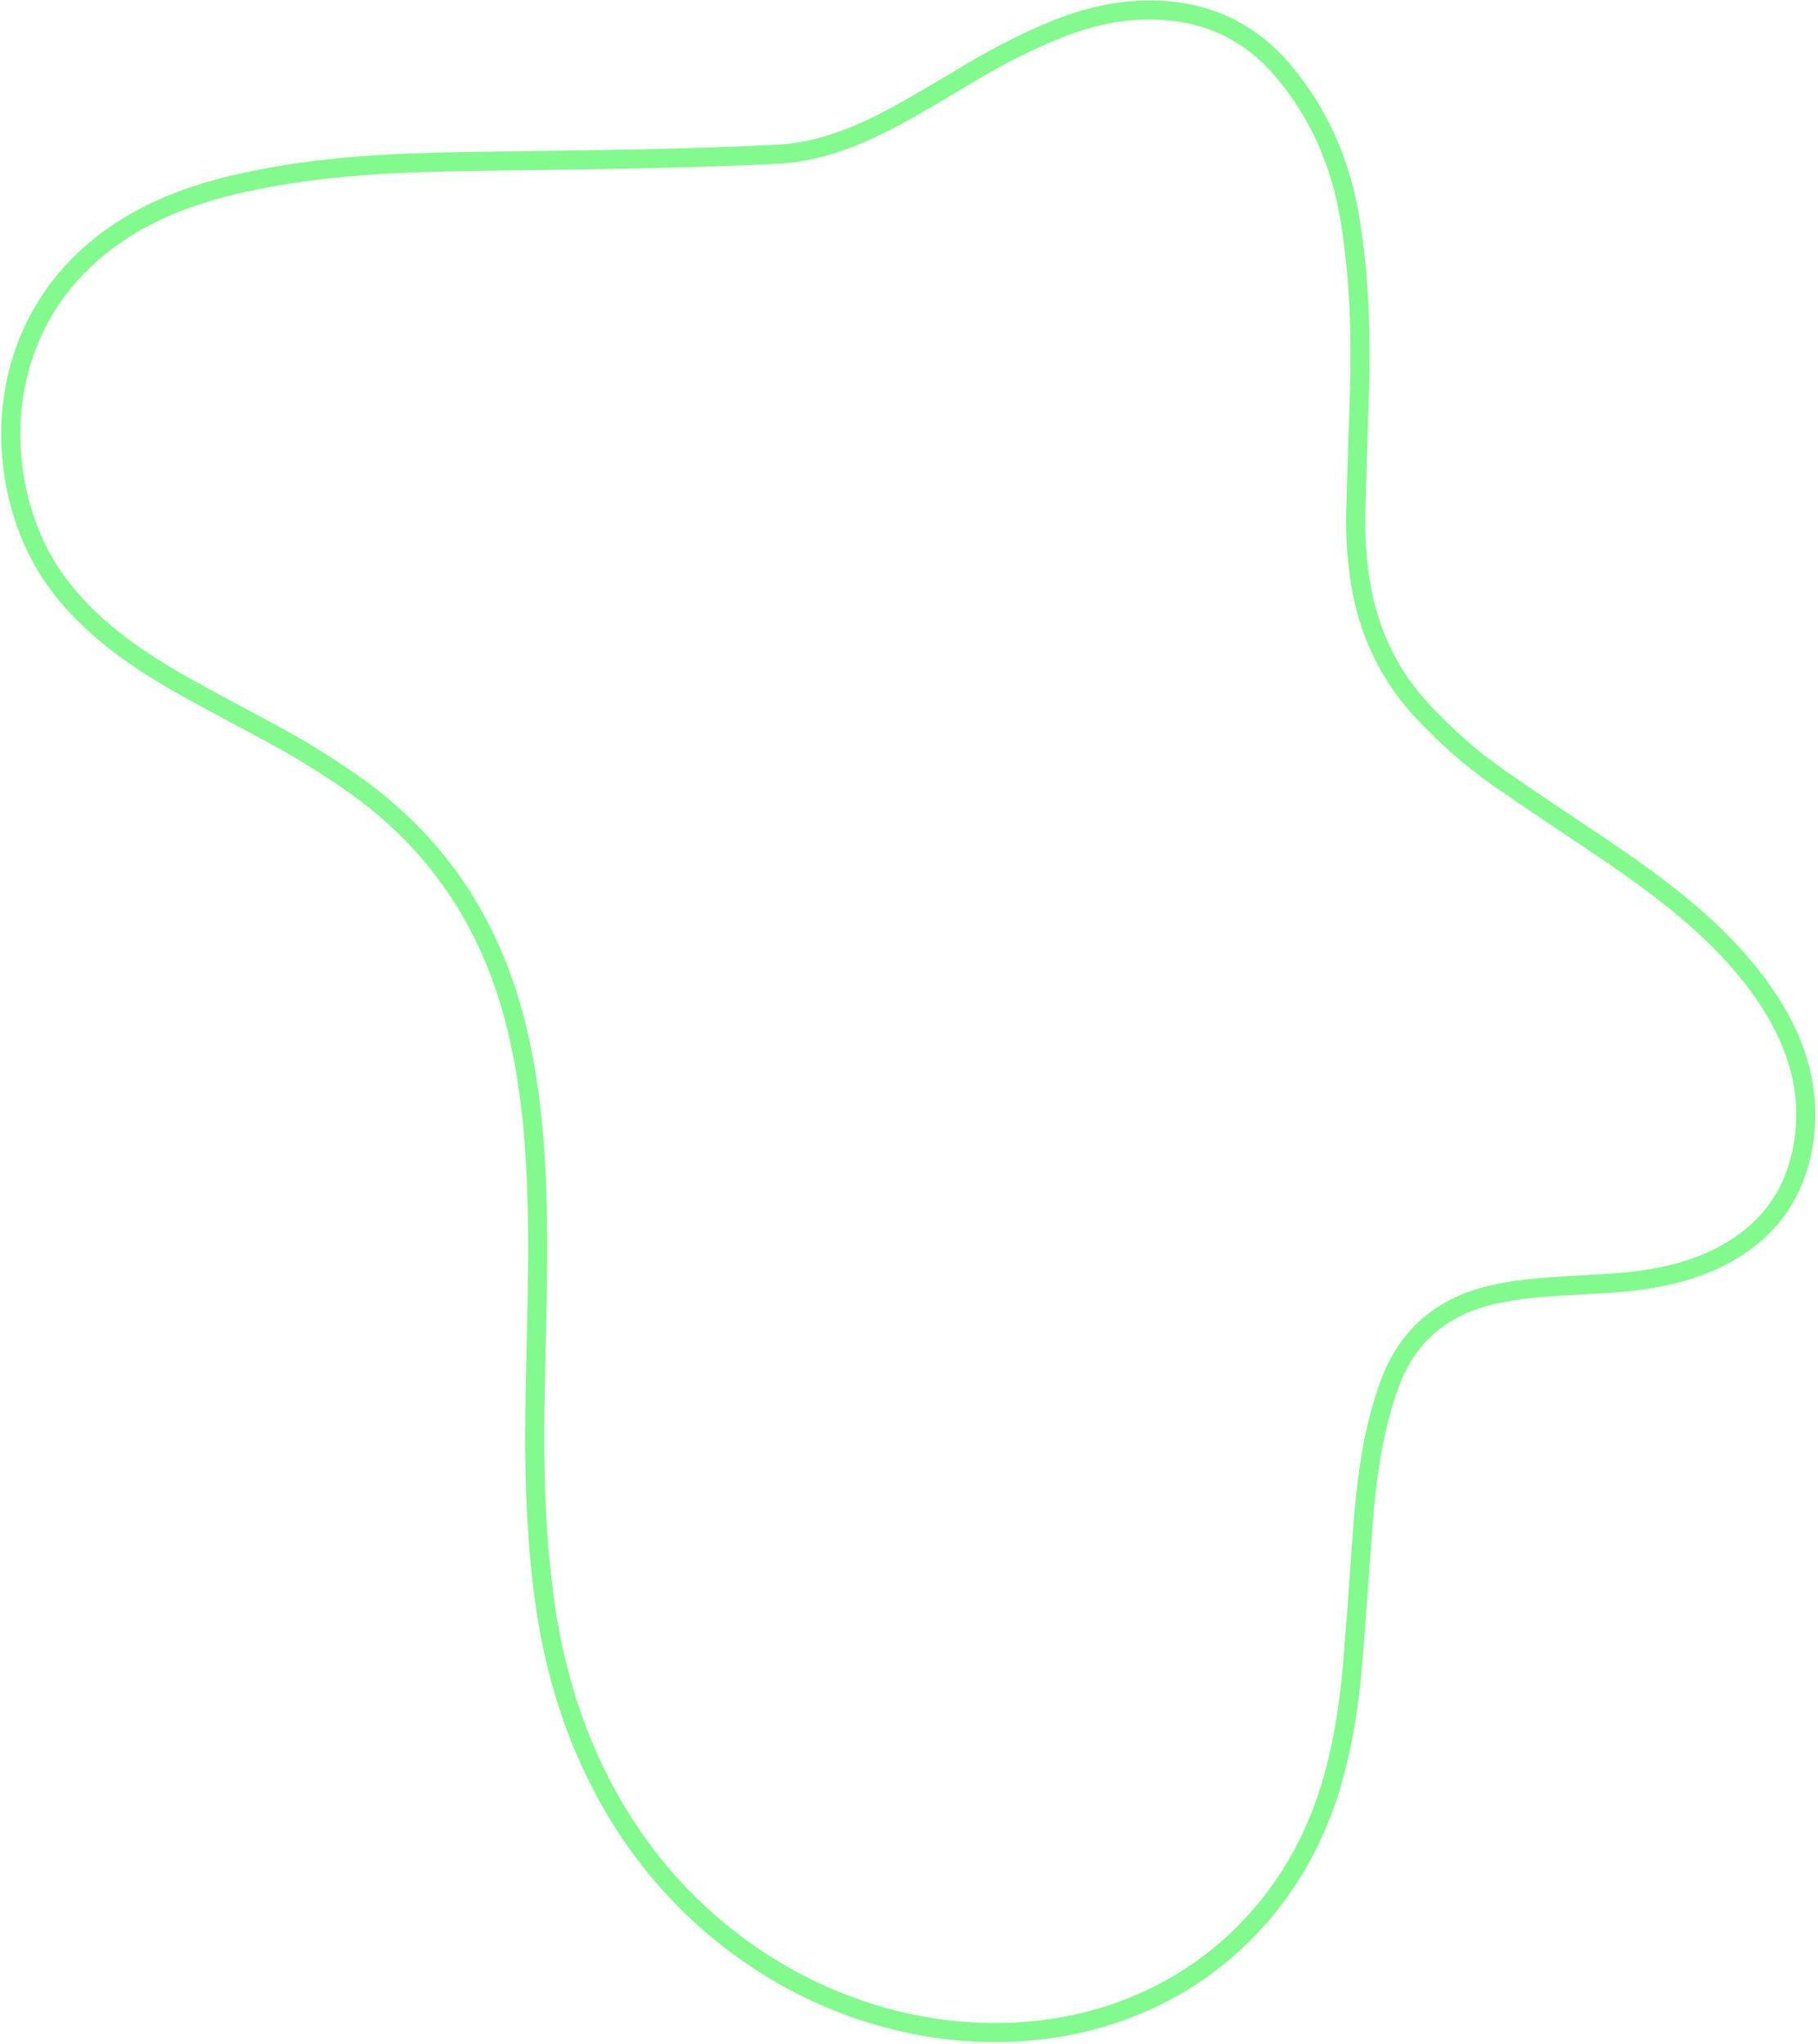 <svg xmlns="http://www.w3.org/2000/svg" width="668" height="751" viewBox="0 0 668 751" fill="none"><path d="M352.921 28.915C338.347 37.505 326.762 44.684 314.068 49.893C304.879 53.653 295.53 56.181 285.477 56.684C249.84 58.458 214.169 58.756 178.492 59.237C152.674 59.576 126.875 60.291 101.383 64.761C86.017 67.455 70.938 71.132 56.82 77.912C2.192 104.117 -5.111 160.398 12.443 199.402C18.376 212.576 27.536 223.234 38.447 232.458C48.553 241.023 59.796 247.858 71.342 254.2C81.533 259.809 91.841 265.202 102.042 270.78C111.257 275.792 120.13 281.371 128.779 287.35C160.153 309.064 179.948 338.701 189.346 375.59C194.328 395.136 196.359 415.043 197.136 435.092C198.064 459.132 197.229 483.169 196.717 507.191C196.13 535.065 196.383 562.886 200.455 590.586C204.31 616.751 212.278 641.507 225.759 664.406C259.162 721.228 319.786 750.956 377.001 746.453C432.254 742.103 475.492 706.202 490.103 652.558C493.772 639.094 495.833 625.338 497.009 611.453C498.39 594.937 499.465 578.375 500.703 561.83C501.598 549.845 502.899 537.904 505.502 526.157C506.828 520.207 508.479 514.344 510.579 508.606C517.158 490.705 529.921 480.023 548.313 475.796C556.833 473.83 565.533 473.084 574.238 472.541C583.883 471.944 593.579 471.732 603.167 470.392C615.857 468.586 627.982 465.117 638.806 457.899C652.206 448.97 659.97 436.4 662.593 420.598C665.705 401.783 660.728 384.682 650.639 368.792C642.242 355.596 631.552 344.503 619.659 334.479C608.996 325.484 597.586 317.5 586.008 309.733C574.141 301.756 562.195 293.872 550.466 285.668C540.435 278.661 531.333 270.55 522.93 261.582C510.239 248.034 502.752 232.042 499.837 213.809C498.445 205.11 497.943 196.356 498.16 187.56C498.536 173.27 499.054 158.957 499.502 144.656C500.138 123.455 499.529 102.313 496.155 81.306C492.887 60.888 485.202 42.424 471.848 26.441C459.451 11.605 443.563 4.19 424.456 3.691C412.134 3.373 400.355 5.99 388.953 10.497C375.341 15.904 362.567 22.958 352.921 28.915Z" stroke="#82FA8E" stroke-width="7"></path></svg>
